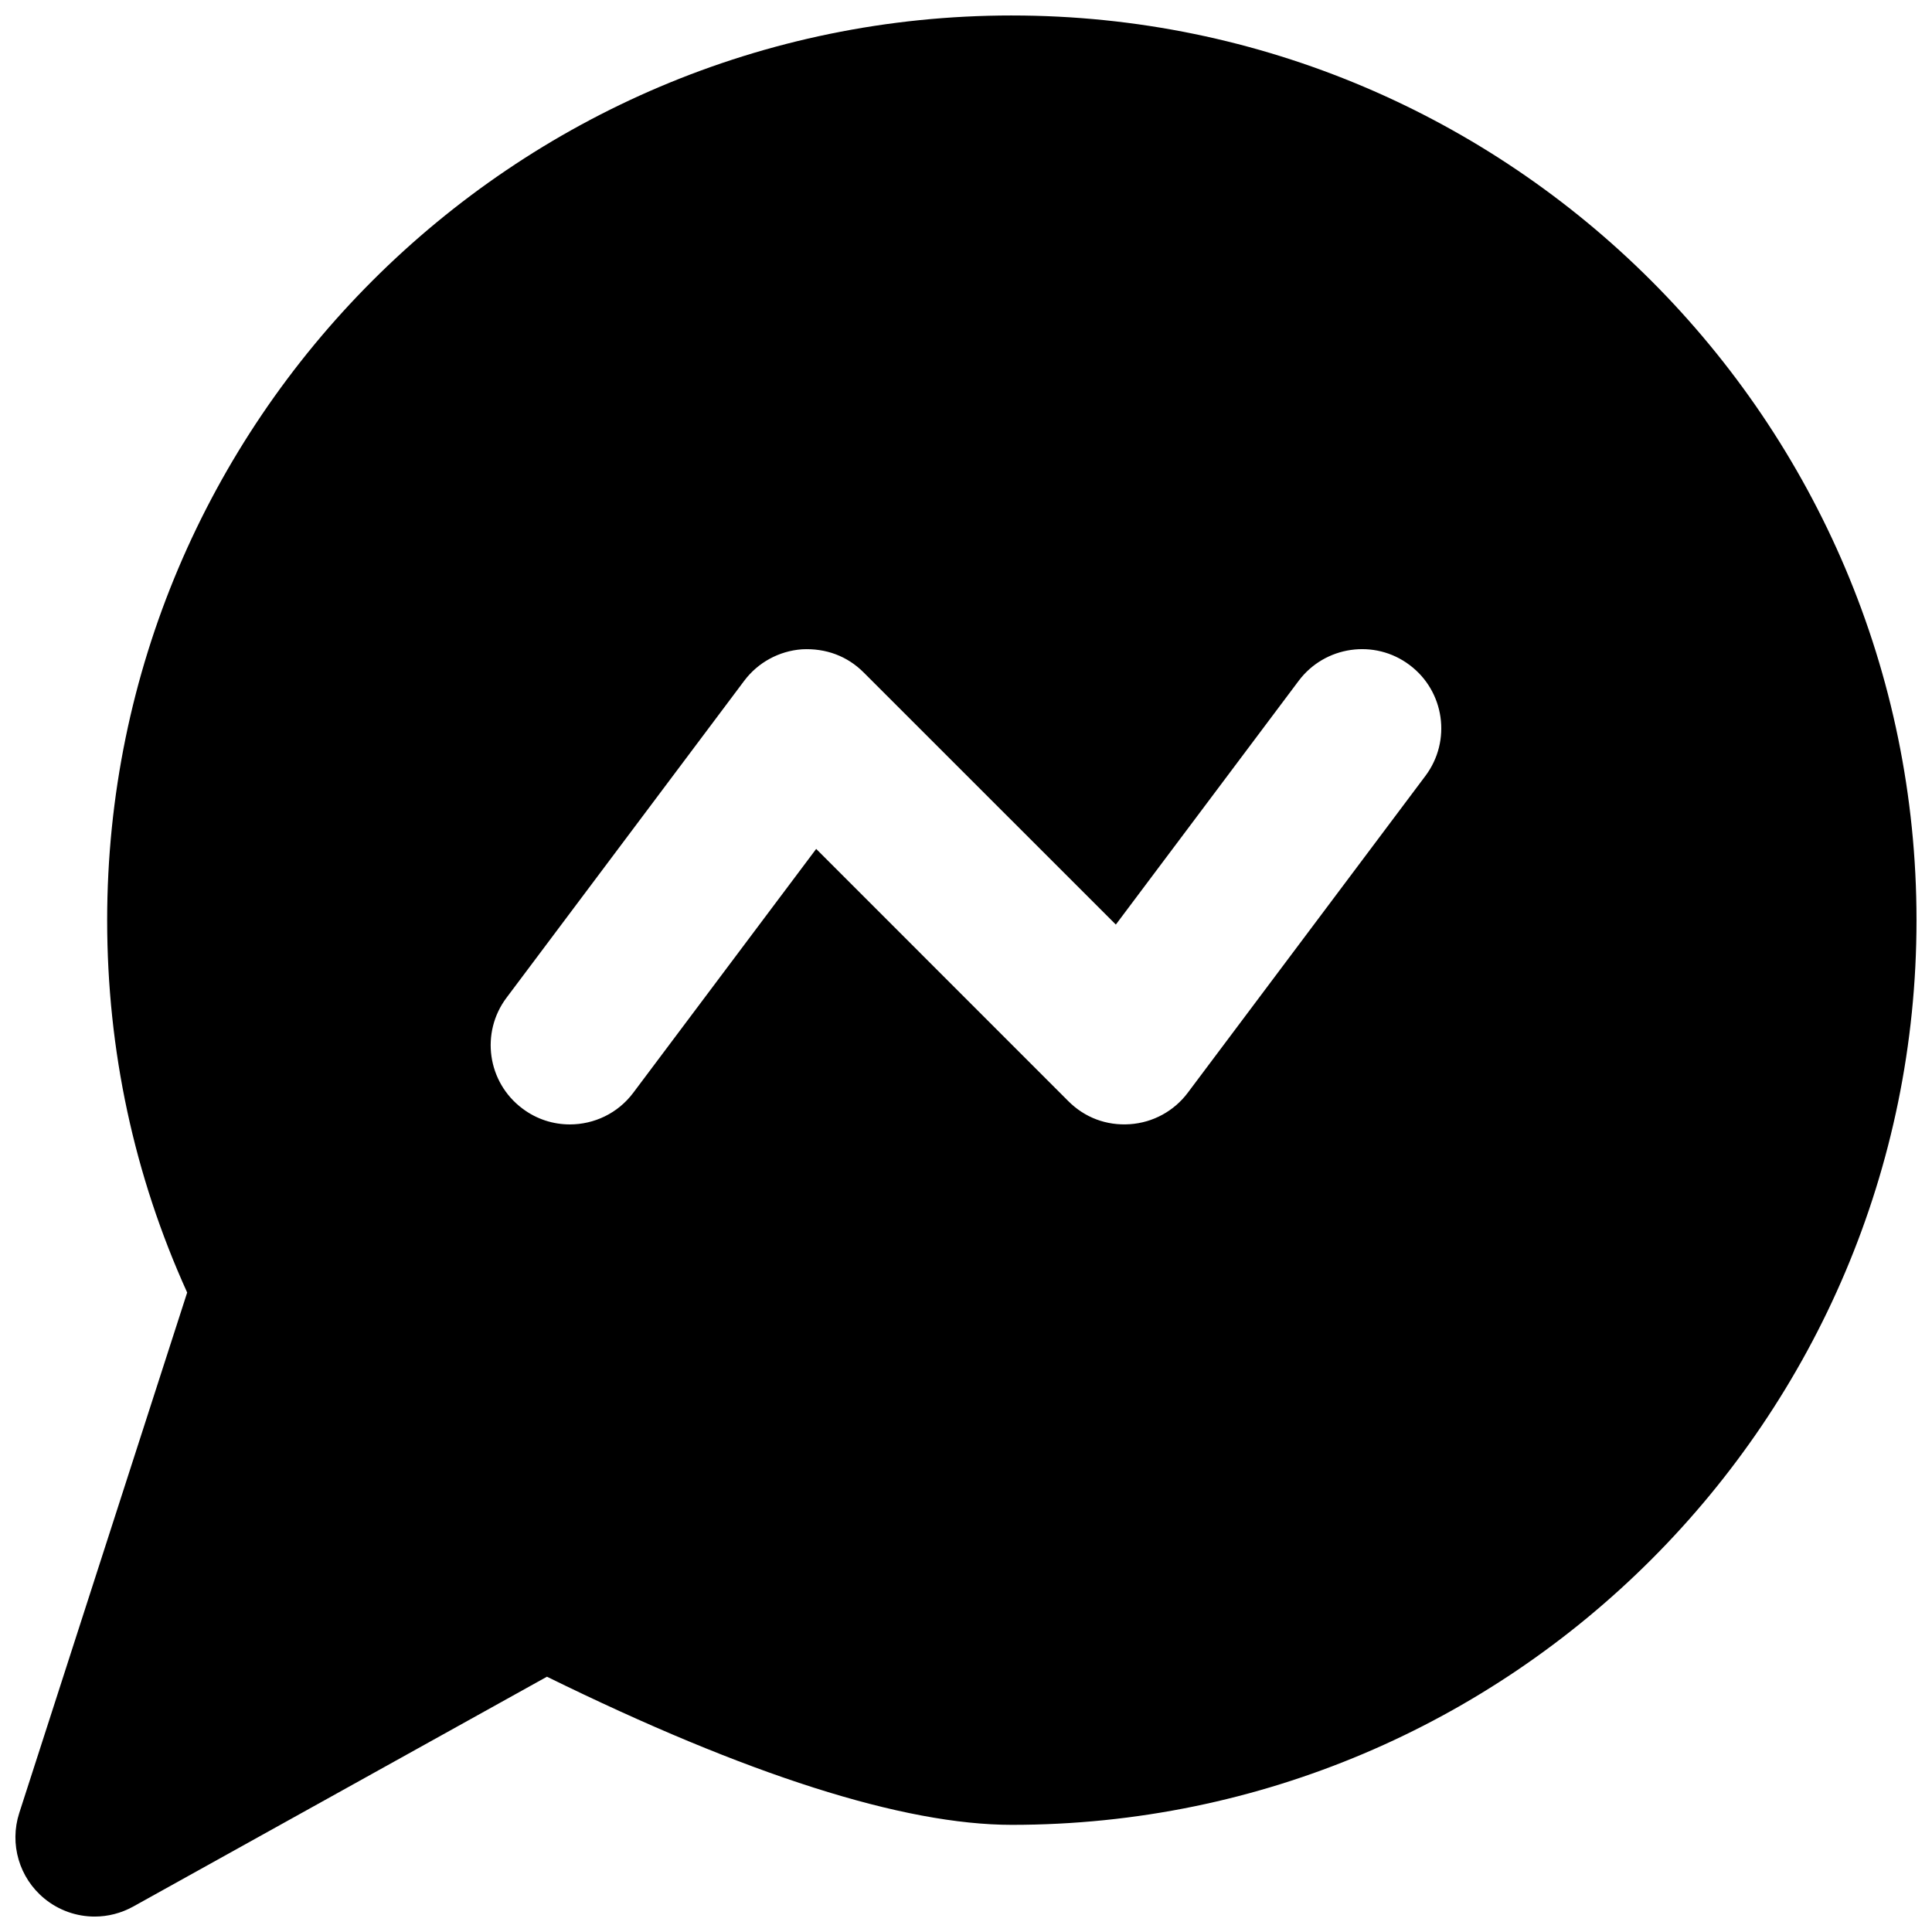 <?xml version="1.0" encoding="UTF-8"?>
<!-- Uploaded to: ICON Repo, www.svgrepo.com, Generator: ICON Repo Mixer Tools -->
<svg width="800px" height="800px" version="1.1" viewBox="144 144 512 512" xmlns="http://www.w3.org/2000/svg">
 <defs>
  <clipPath id="a">
   <path d="m148.09 148.09h503.81v503.81h-503.81z"/>
  </clipPath>
 </defs>
 <g clip-path="url(#a)">
  <path d="m521.75 349.62-62.977 83.969c-3.652 4.867-9.219 7.91-15.305 8.332-6.277 0.441-12.027-1.785-16.332-6.086l-66.84-66.863-48.469 64.617c-4.113 5.496-10.414 8.395-16.816 8.395-4.387 0-8.793-1.363-12.551-4.199-9.301-6.945-11.191-20.109-4.219-29.387l62.973-83.969c3.656-4.871 9.238-7.914 15.305-8.355 6.34-0.336 12.027 1.805 16.332 6.109l66.859 66.84 48.449-64.594c6.949-9.258 20.133-11.168 29.391-4.199 9.277 6.949 11.168 20.109 4.199 29.391m-109.6-201.52c-132.21 0-239.75 107.54-239.75 239.75 0 34.488 7.137 67.656 21.203 98.684l-44.504 137.94c-2.644 8.207 0 17.191 6.652 22.652 3.844 3.168 8.586 4.785 13.332 4.785 3.504 0 7.012-0.883 10.203-2.644l109.66-60.922c53.027 26.051 94.465 39.258 123.2 39.258 132.21 0 239.75-107.54 239.75-239.75 0-132.21-107.54-239.75-239.75-239.75" fill-rule="evenodd"/>
 </g>
</svg>